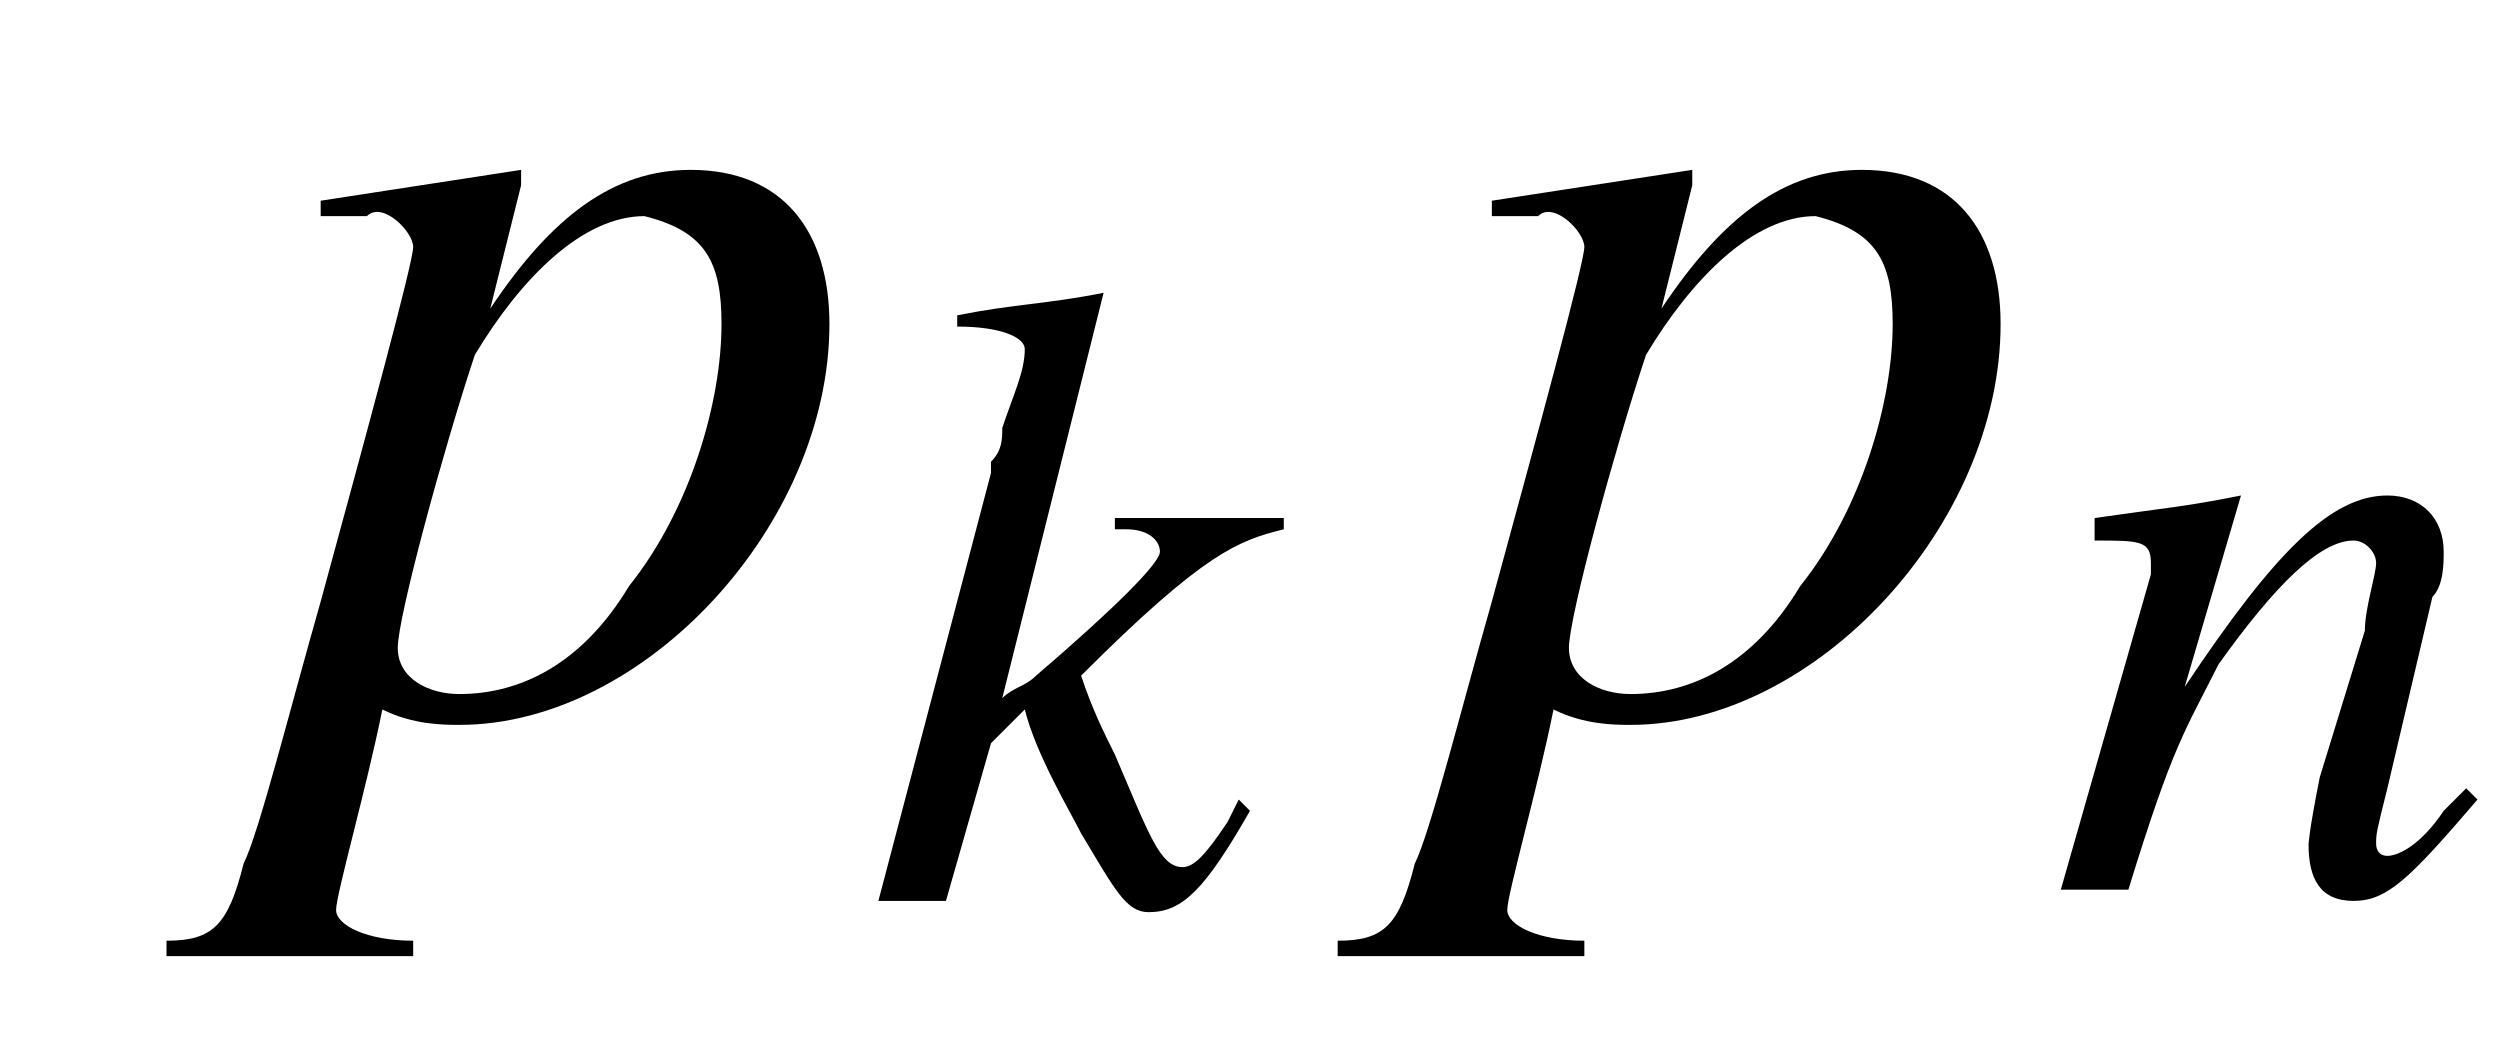 <?xml version='1.0' encoding='UTF-8'?>
<!---3.0-->
<svg height='9.4pt' version='1.1' viewBox='225.3 76.0 22.2 9.4' width='22.2pt' xmlns='http://www.w3.org/2000/svg' xmlns:xlink='http://www.w3.org/1999/xlink'>
<defs>
<path d='M7.2 -2.5C7.3 -2.5 7.5 -2.5 7.5 -2.7S7.3 -2.9 7.2 -2.9H1.3C1.1 -2.9 0.9 -2.9 0.9 -2.7S1.1 -2.5 1.3 -2.5H7.2Z' id='g1-0'/>
<use id='g12-112' transform='scale(1.369)' xlink:href='#g8-112'/>
<path d='M3.3 -0.9L3.2 -0.7C3 -0.4 2.9 -0.3 2.8 -0.3C2.6 -0.3 2.5 -0.6 2.2 -1.3C2.1 -1.5 2 -1.7 1.9 -2C3 -3.1 3.3 -3.2 3.7 -3.3V-3.4H2.2V-3.3H2.3C2.5 -3.3 2.6 -3.2 2.6 -3.1C2.6 -3 2.2 -2.6 1.5 -2C1.4 -1.9 1.3 -1.9 1.2 -1.8L2.1 -5.4L2.1 -5.4C1.6 -5.3 1.3 -5.3 0.8 -5.2V-5.1C1.2 -5.1 1.4 -5 1.4 -4.9C1.4 -4.7 1.3 -4.5 1.2 -4.2C1.2 -4.1 1.2 -4 1.1 -3.9L1.1 -3.8L0.1 0H0.7L1.1 -1.4L1.4 -1.7C1.5 -1.3 1.8 -0.8 1.9 -0.6C2.2 -0.1 2.3 0.1 2.5 0.1C2.8 0.1 3 -0.1 3.4 -0.8L3.3 -0.9Z' id='g8-107'/>
<path d='M3.7 -0.9L3.5 -0.7C3.3 -0.4 3.1 -0.3 3 -0.3C2.9 -0.3 2.9 -0.4 2.9 -0.4C2.9 -0.5 2.9 -0.5 3 -0.9L3.4 -2.6C3.5 -2.7 3.5 -2.9 3.5 -3C3.5 -3.3 3.3 -3.5 3 -3.5C2.5 -3.5 2 -3 1.2 -1.8L1.7 -3.5L1.7 -3.5C1.2 -3.4 1.1 -3.4 0.4 -3.3V-3.1C0.8 -3.1 0.9 -3.1 0.9 -2.9C0.9 -2.9 0.9 -2.8 0.9 -2.8L0.1 0H0.7C1.1 -1.3 1.2 -1.4 1.5 -2C2 -2.7 2.4 -3.1 2.7 -3.1C2.8 -3.1 2.9 -3 2.9 -2.9C2.9 -2.8 2.8 -2.5 2.8 -2.3L2.4 -1C2.3 -0.5 2.3 -0.4 2.3 -0.4C2.3 -0.1 2.4 0.1 2.7 0.1C3 0.1 3.2 -0.1 3.8 -0.8L3.7 -0.9Z' id='g8-110'/>
<path d='M0.4 -3.2H0.6C0.6 -3.2 0.6 -3.2 0.7 -3.2C0.8 -3.3 1 -3.1 1 -3C1 -2.9 0.7 -1.8 0.4 -0.7C0.2 0 0 0.8 -0.1 1C-0.2 1.4 -0.3 1.5 -0.6 1.5V1.6H1V1.5C0.7 1.5 0.5 1.4 0.5 1.3C0.5 1.2 0.7 0.5 0.8 0C1 0.1 1.2 0.1 1.3 0.1C2.5 0.1 3.7 -1.2 3.7 -2.5C3.7 -3.1 3.4 -3.5 2.8 -3.5C2.3 -3.5 1.9 -3.2 1.5 -2.6L1.7 -3.4L1.7 -3.5C1.7 -3.5 1.7 -3.5 1.7 -3.5L1.7 -3.5C1.7 -3.5 1.7 -3.5 1.7 -3.5L1.7 -3.5L0.4 -3.3L0.4 -3.2ZM2.5 -3.2C2.9 -3.1 3 -2.9 3 -2.5C3 -2 2.8 -1.3 2.4 -0.8C2.1 -0.3 1.7 -0.1 1.3 -0.1C1.1 -0.1 0.9 -0.2 0.9 -0.4C0.9 -0.6 1.2 -1.7 1.4 -2.3C1.7 -2.8 2.1 -3.2 2.5 -3.2Z' id='g8-112'/>
</defs>
<g id='page1'>

<use x='227.6' xlink:href='#g12-112' y='82.3'/>
<use x='233' xlink:href='#g8-107' y='84'/>
<use x='238' xlink:href='#g12-112' y='82.3'/>
<use x='243.5' xlink:href='#g8-110' y='83.9'/>
</g>
</svg>